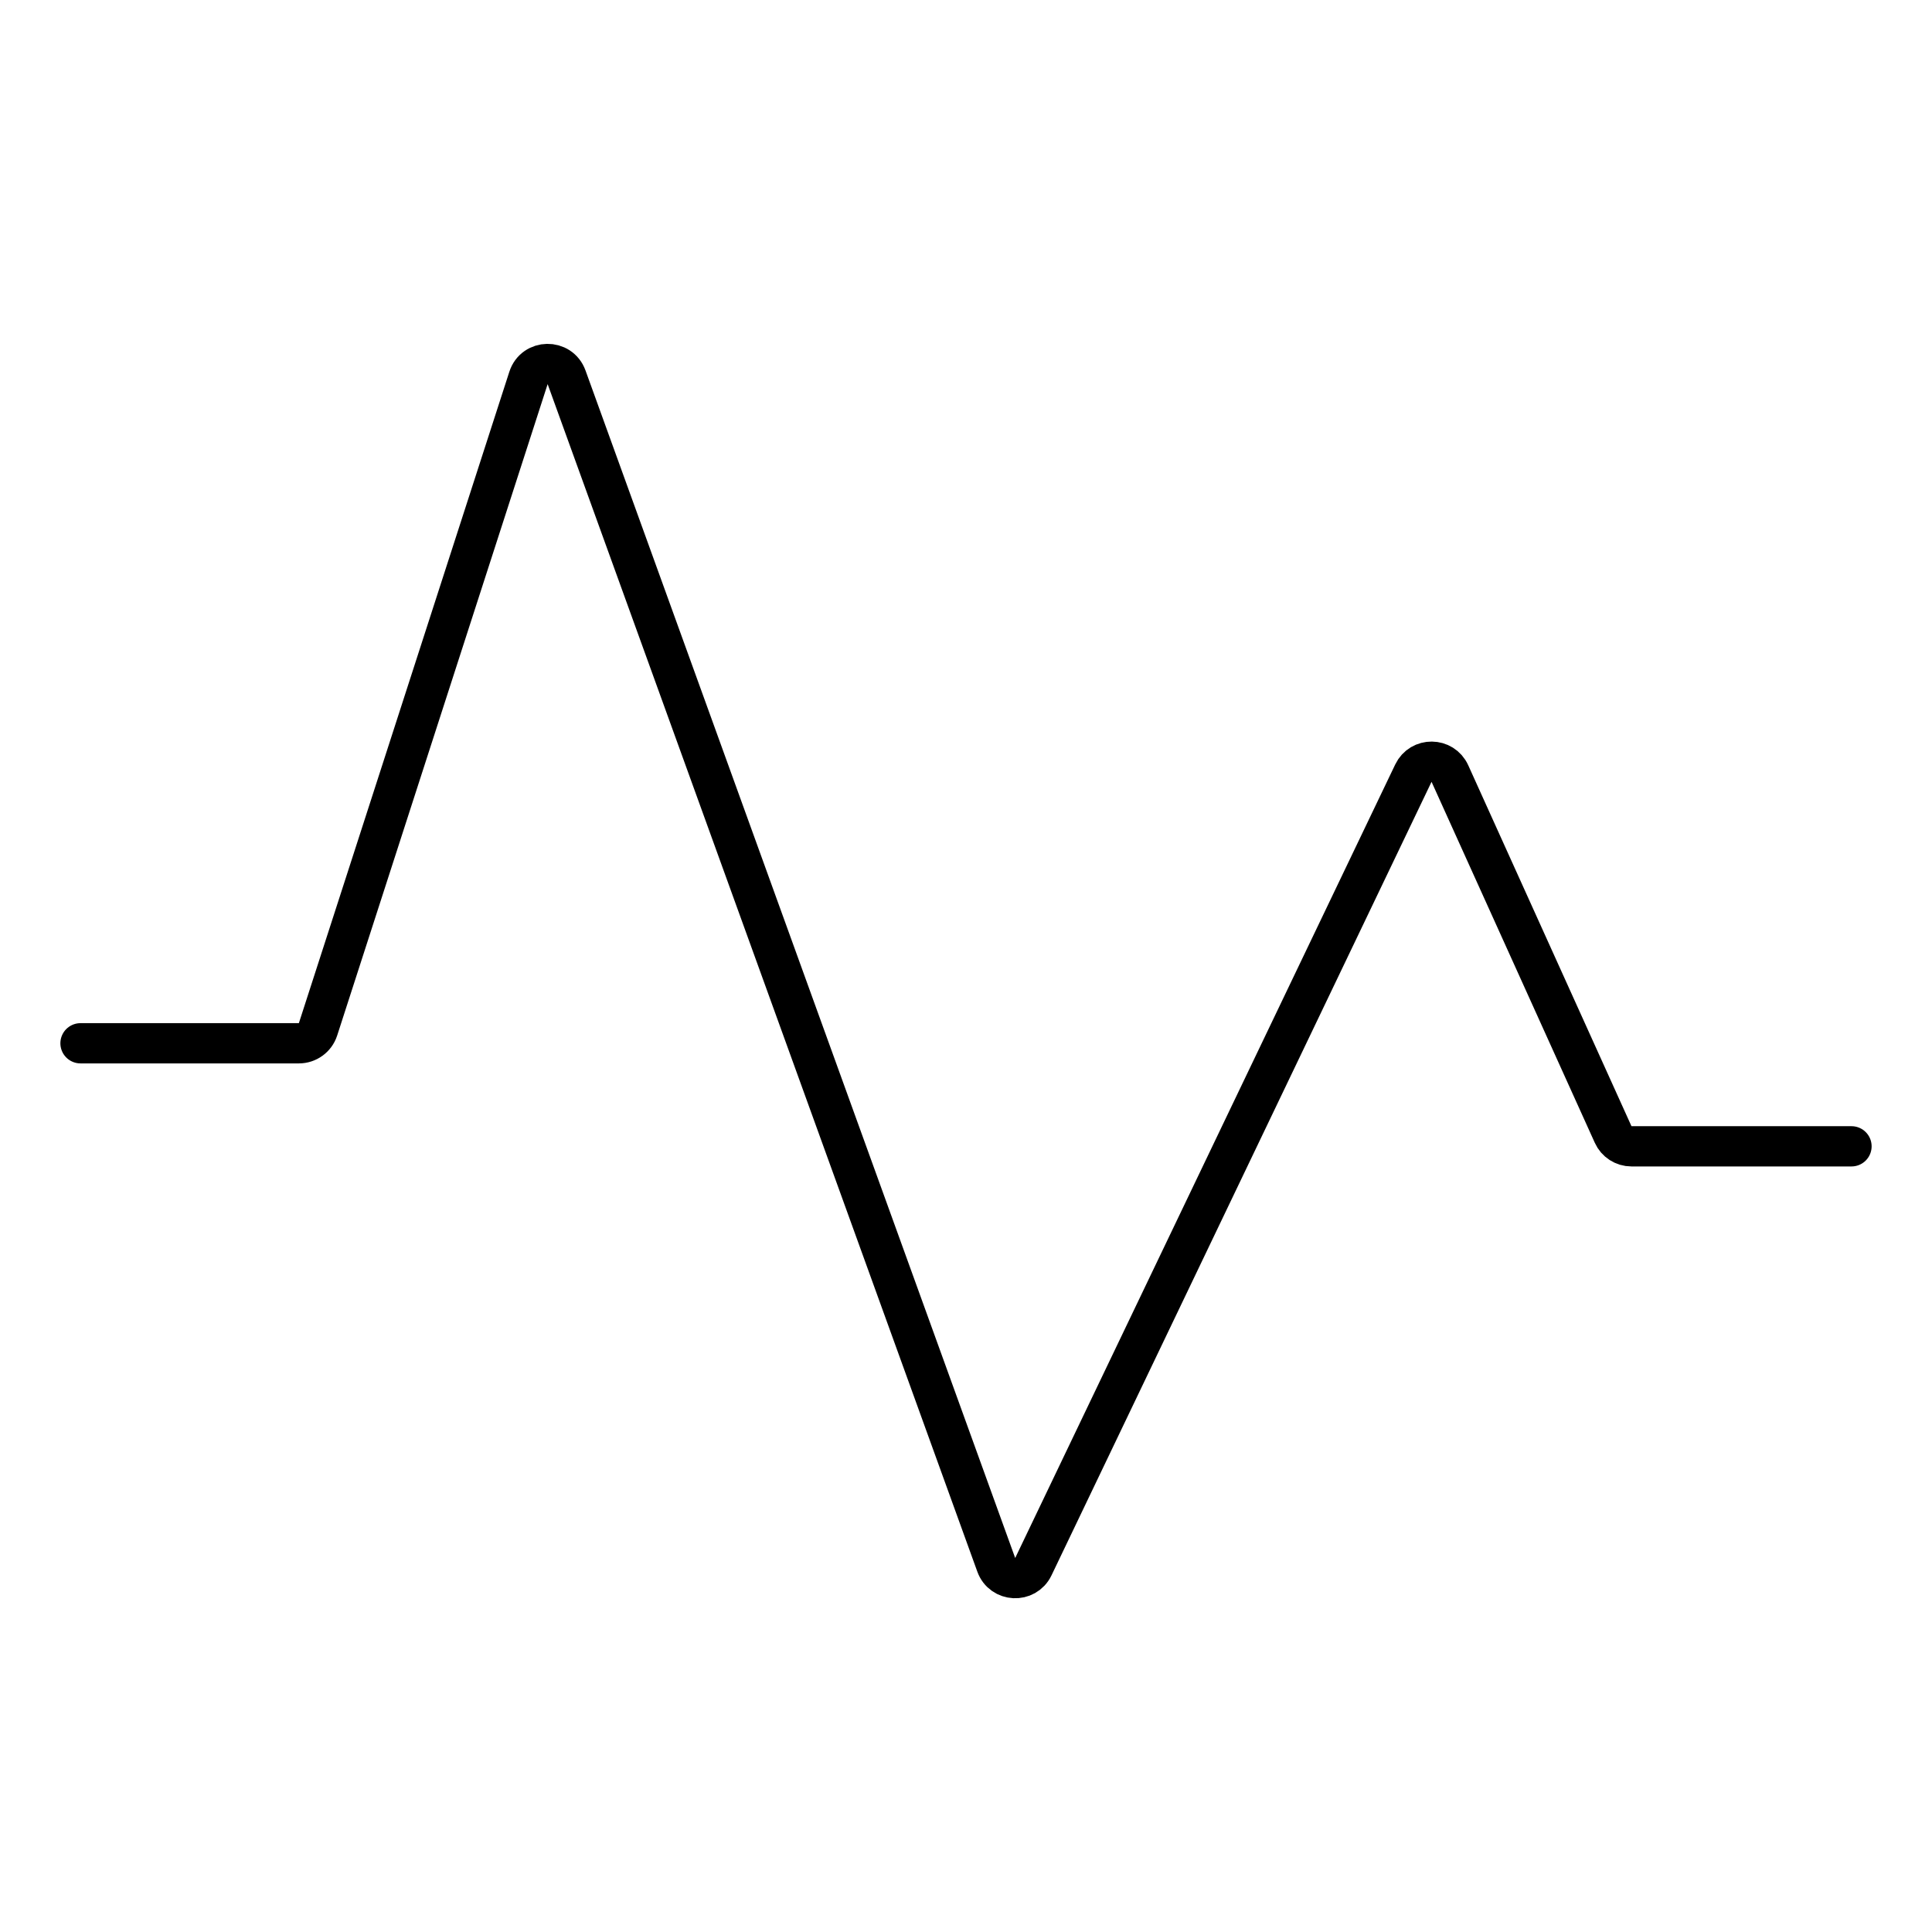 <svg width="48" height="48" viewBox="0 0 48 48" fill="none" xmlns="http://www.w3.org/2000/svg">
<path d="M2 25.92H7.426C7.642 25.92 7.835 25.78 7.901 25.574L13.13 9.39C13.276 8.936 13.914 8.925 14.076 9.373L24.752 38.878C24.903 39.295 25.482 39.324 25.673 38.924L35.115 19.209C35.299 18.825 35.846 18.831 36.022 19.218L40.078 28.186C40.158 28.365 40.337 28.48 40.533 28.48H46" stroke="black" stroke-linecap="round"/>
</svg>

